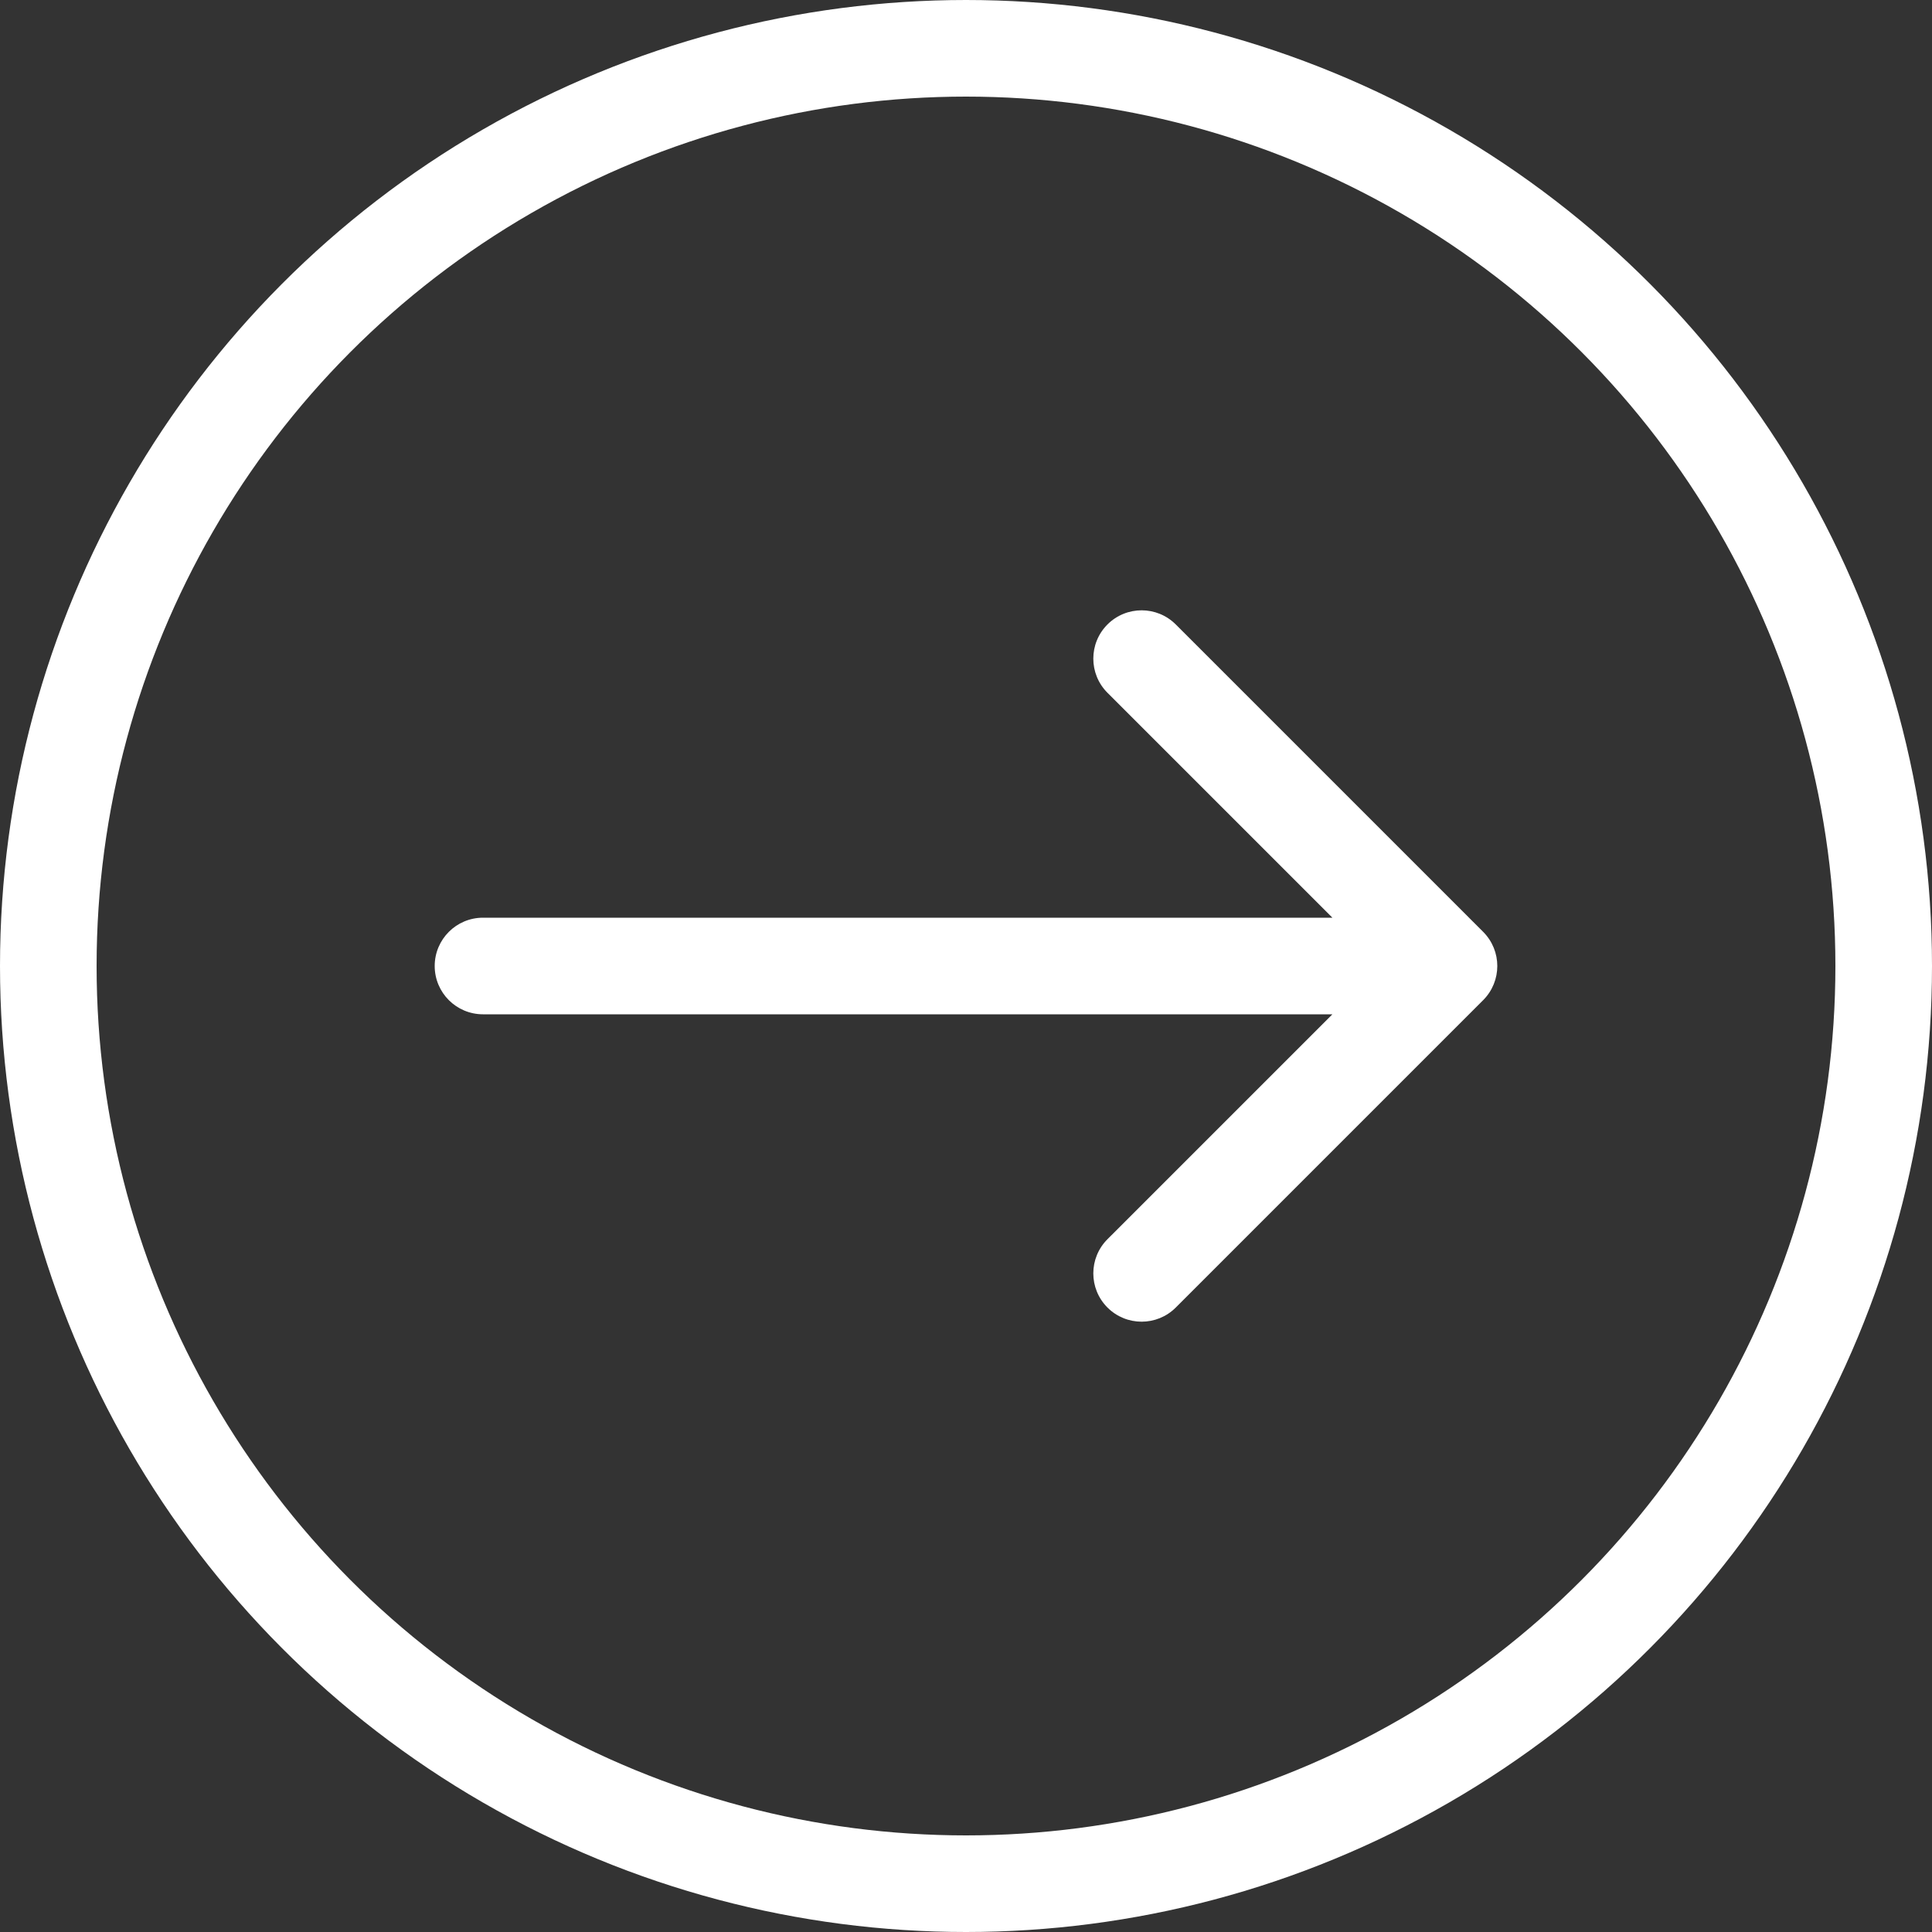 <?xml version="1.0" encoding="UTF-8"?> <svg xmlns="http://www.w3.org/2000/svg" width="100" height="100" viewBox="0 0 100 100" fill="none"><rect x="0" y="0" width="100" height="100" fill="#333333" stroke="none"/><circle cx="50" cy="50" r="47.5" stroke="white" stroke-width="5"></circle><path d="M25 47.5C23.619 47.5 22.5 48.619 22.5 50C22.5 51.381 23.619 52.5 25 52.5V47.5ZM76.768 51.768C77.744 50.791 77.744 49.209 76.768 48.232L60.858 32.322C59.882 31.346 58.299 31.346 57.322 32.322C56.346 33.299 56.346 34.882 57.322 35.858L71.465 50L57.322 64.142C56.346 65.118 56.346 66.701 57.322 67.678C58.299 68.654 59.882 68.654 60.858 67.678L76.768 51.768ZM25 50V52.5H75V50V47.5H25V50Z" fill="white"></path></svg> 